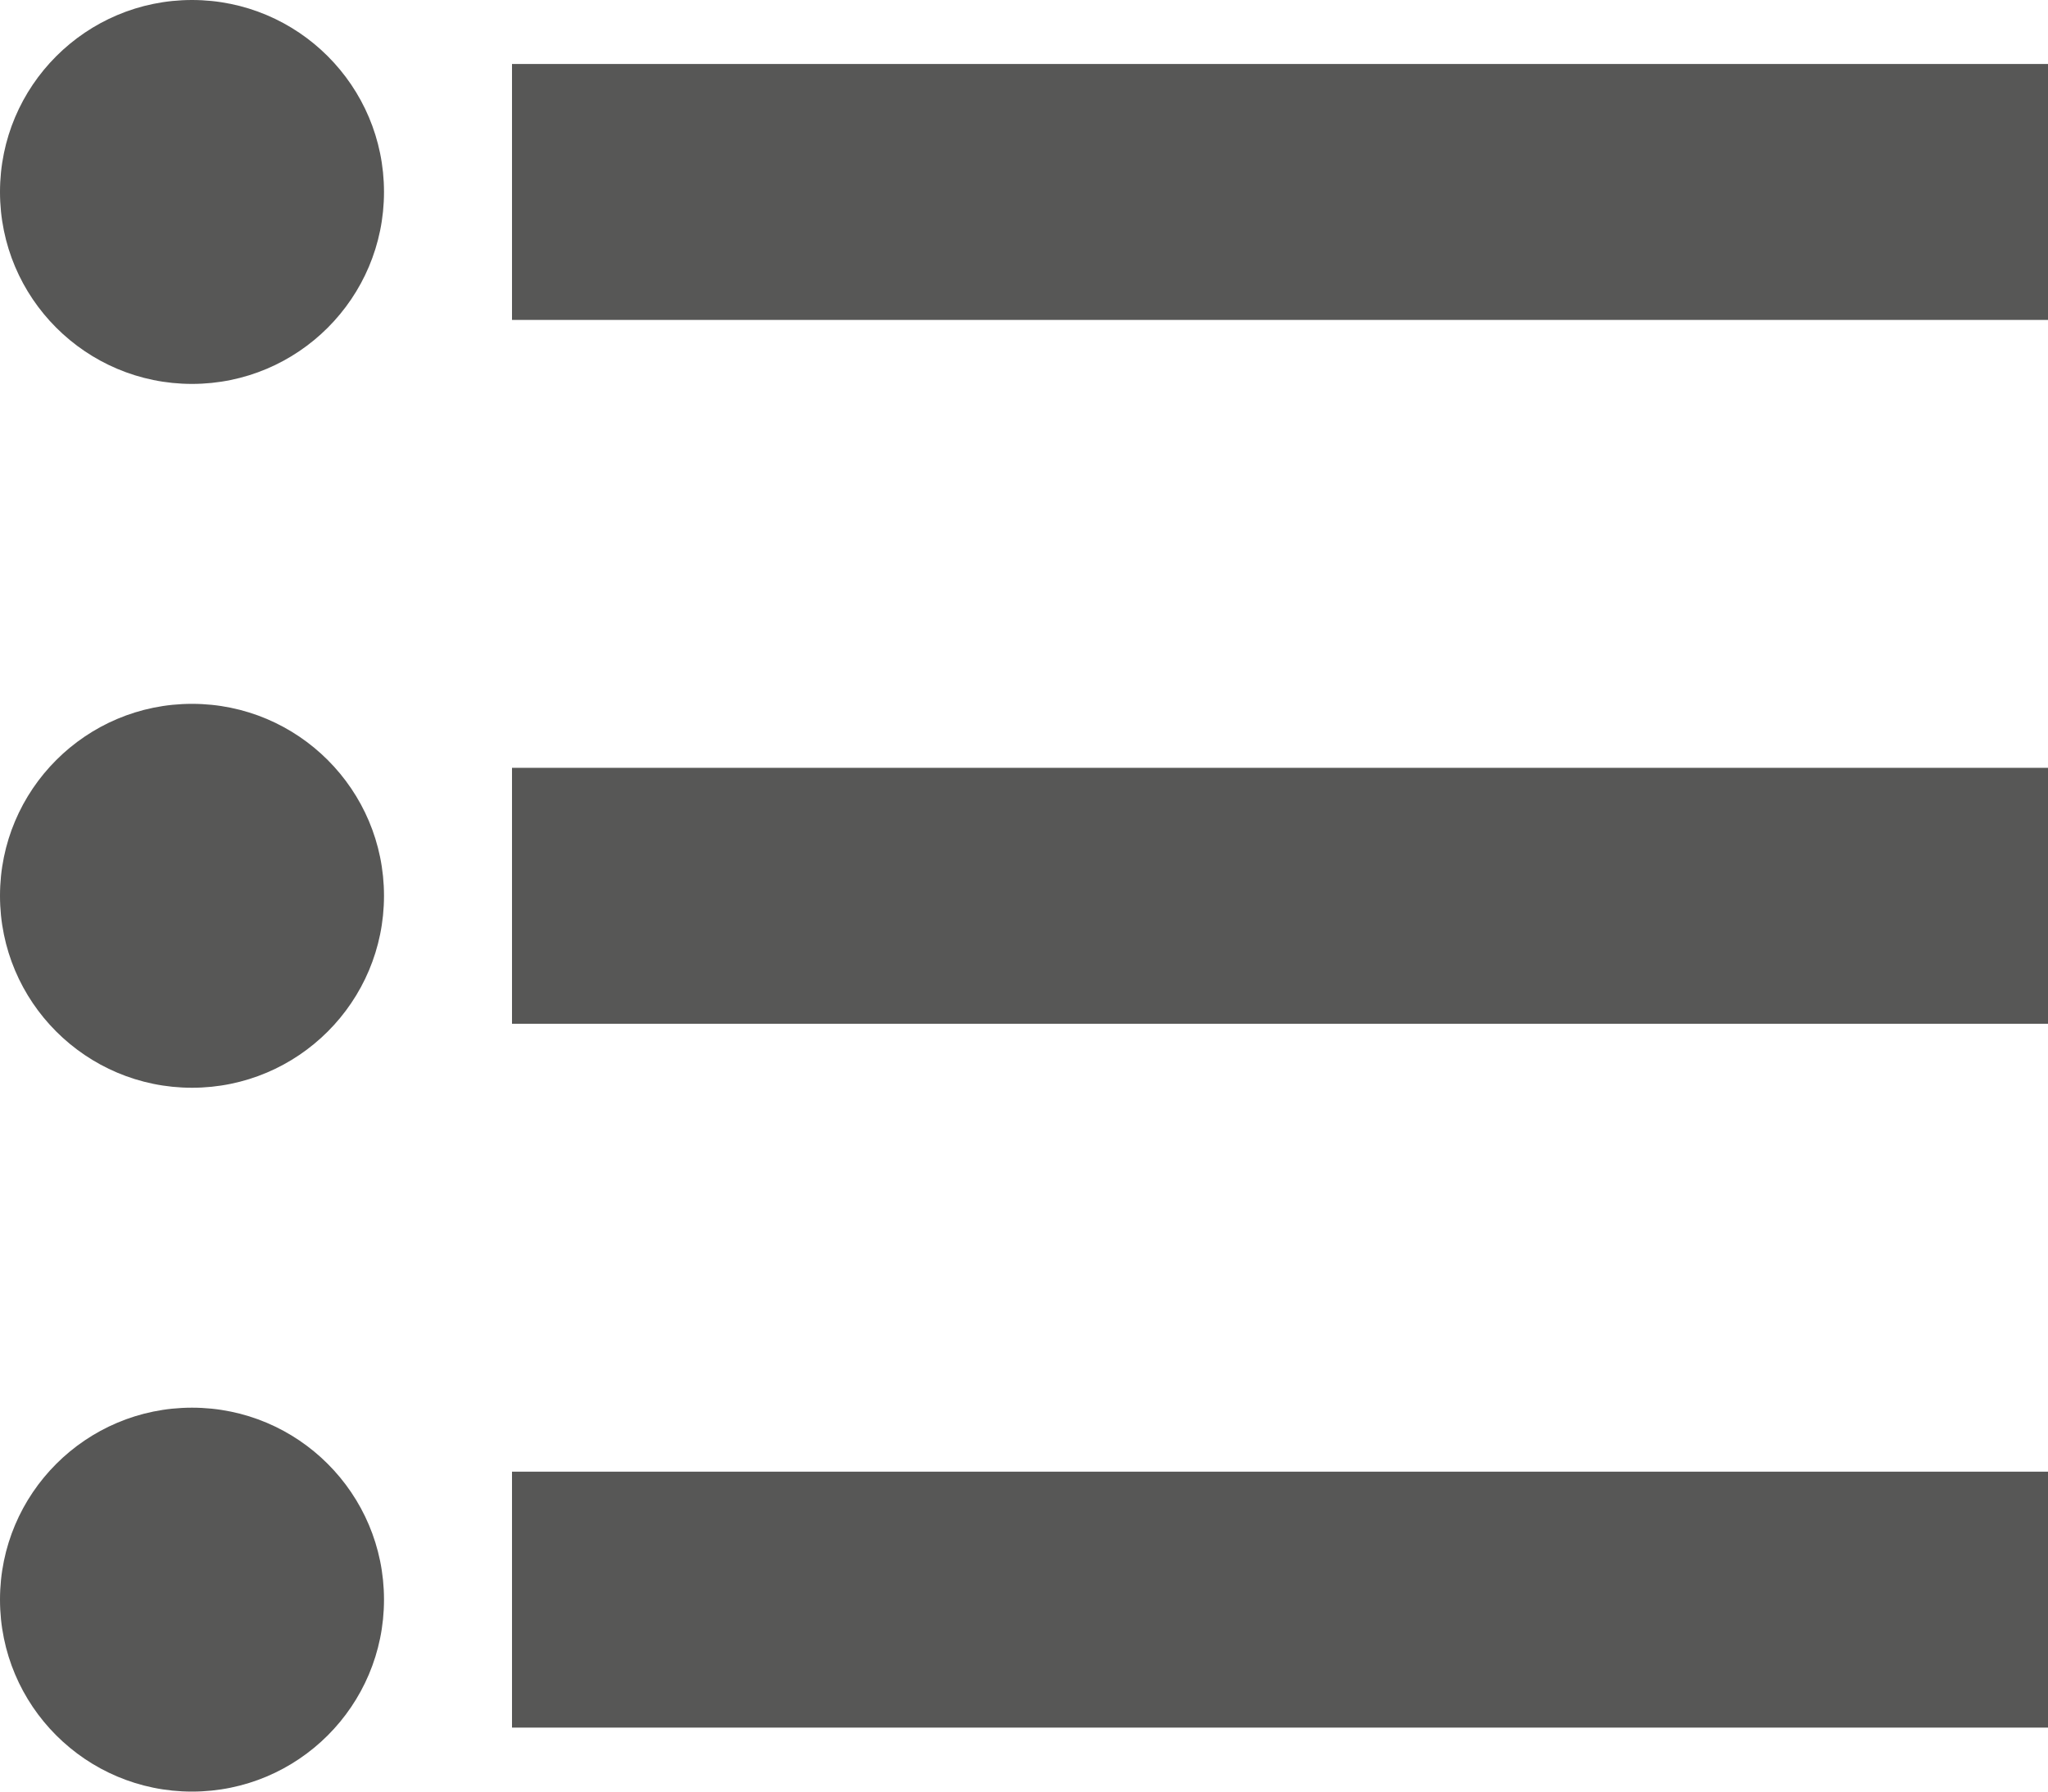 <svg xmlns="http://www.w3.org/2000/svg" viewBox="0 0 16 14"><defs><style>.cls-1{fill:#575756;}.cls-2{fill:none;stroke:#575756;stroke-miterlimit:10;stroke-width:2px;}</style></defs><g id="Capa_2" data-name="Capa 2"><g id="_02_IMAGEN_Y_BUSCADOR" data-name="02_IMAGEN_Y_BUSCADOR"><g id="LISTA_IPROPIEDADES"><g id="CTA"><circle class="cls-1" cx="1.5" cy="1.5" r="1.5"/><line class="cls-2" x1="4" y1="1.5" x2="16" y2="1.5"/><circle class="cls-1" cx="1.5" cy="7" r="1.5"/><line class="cls-2" x1="4" y1="7" x2="16" y2="7"/><circle class="cls-1" cx="1.5" cy="12.5" r="1.5"/><line class="cls-2" x1="4" y1="12.5" x2="16" y2="12.5"/></g></g></g></g></svg>